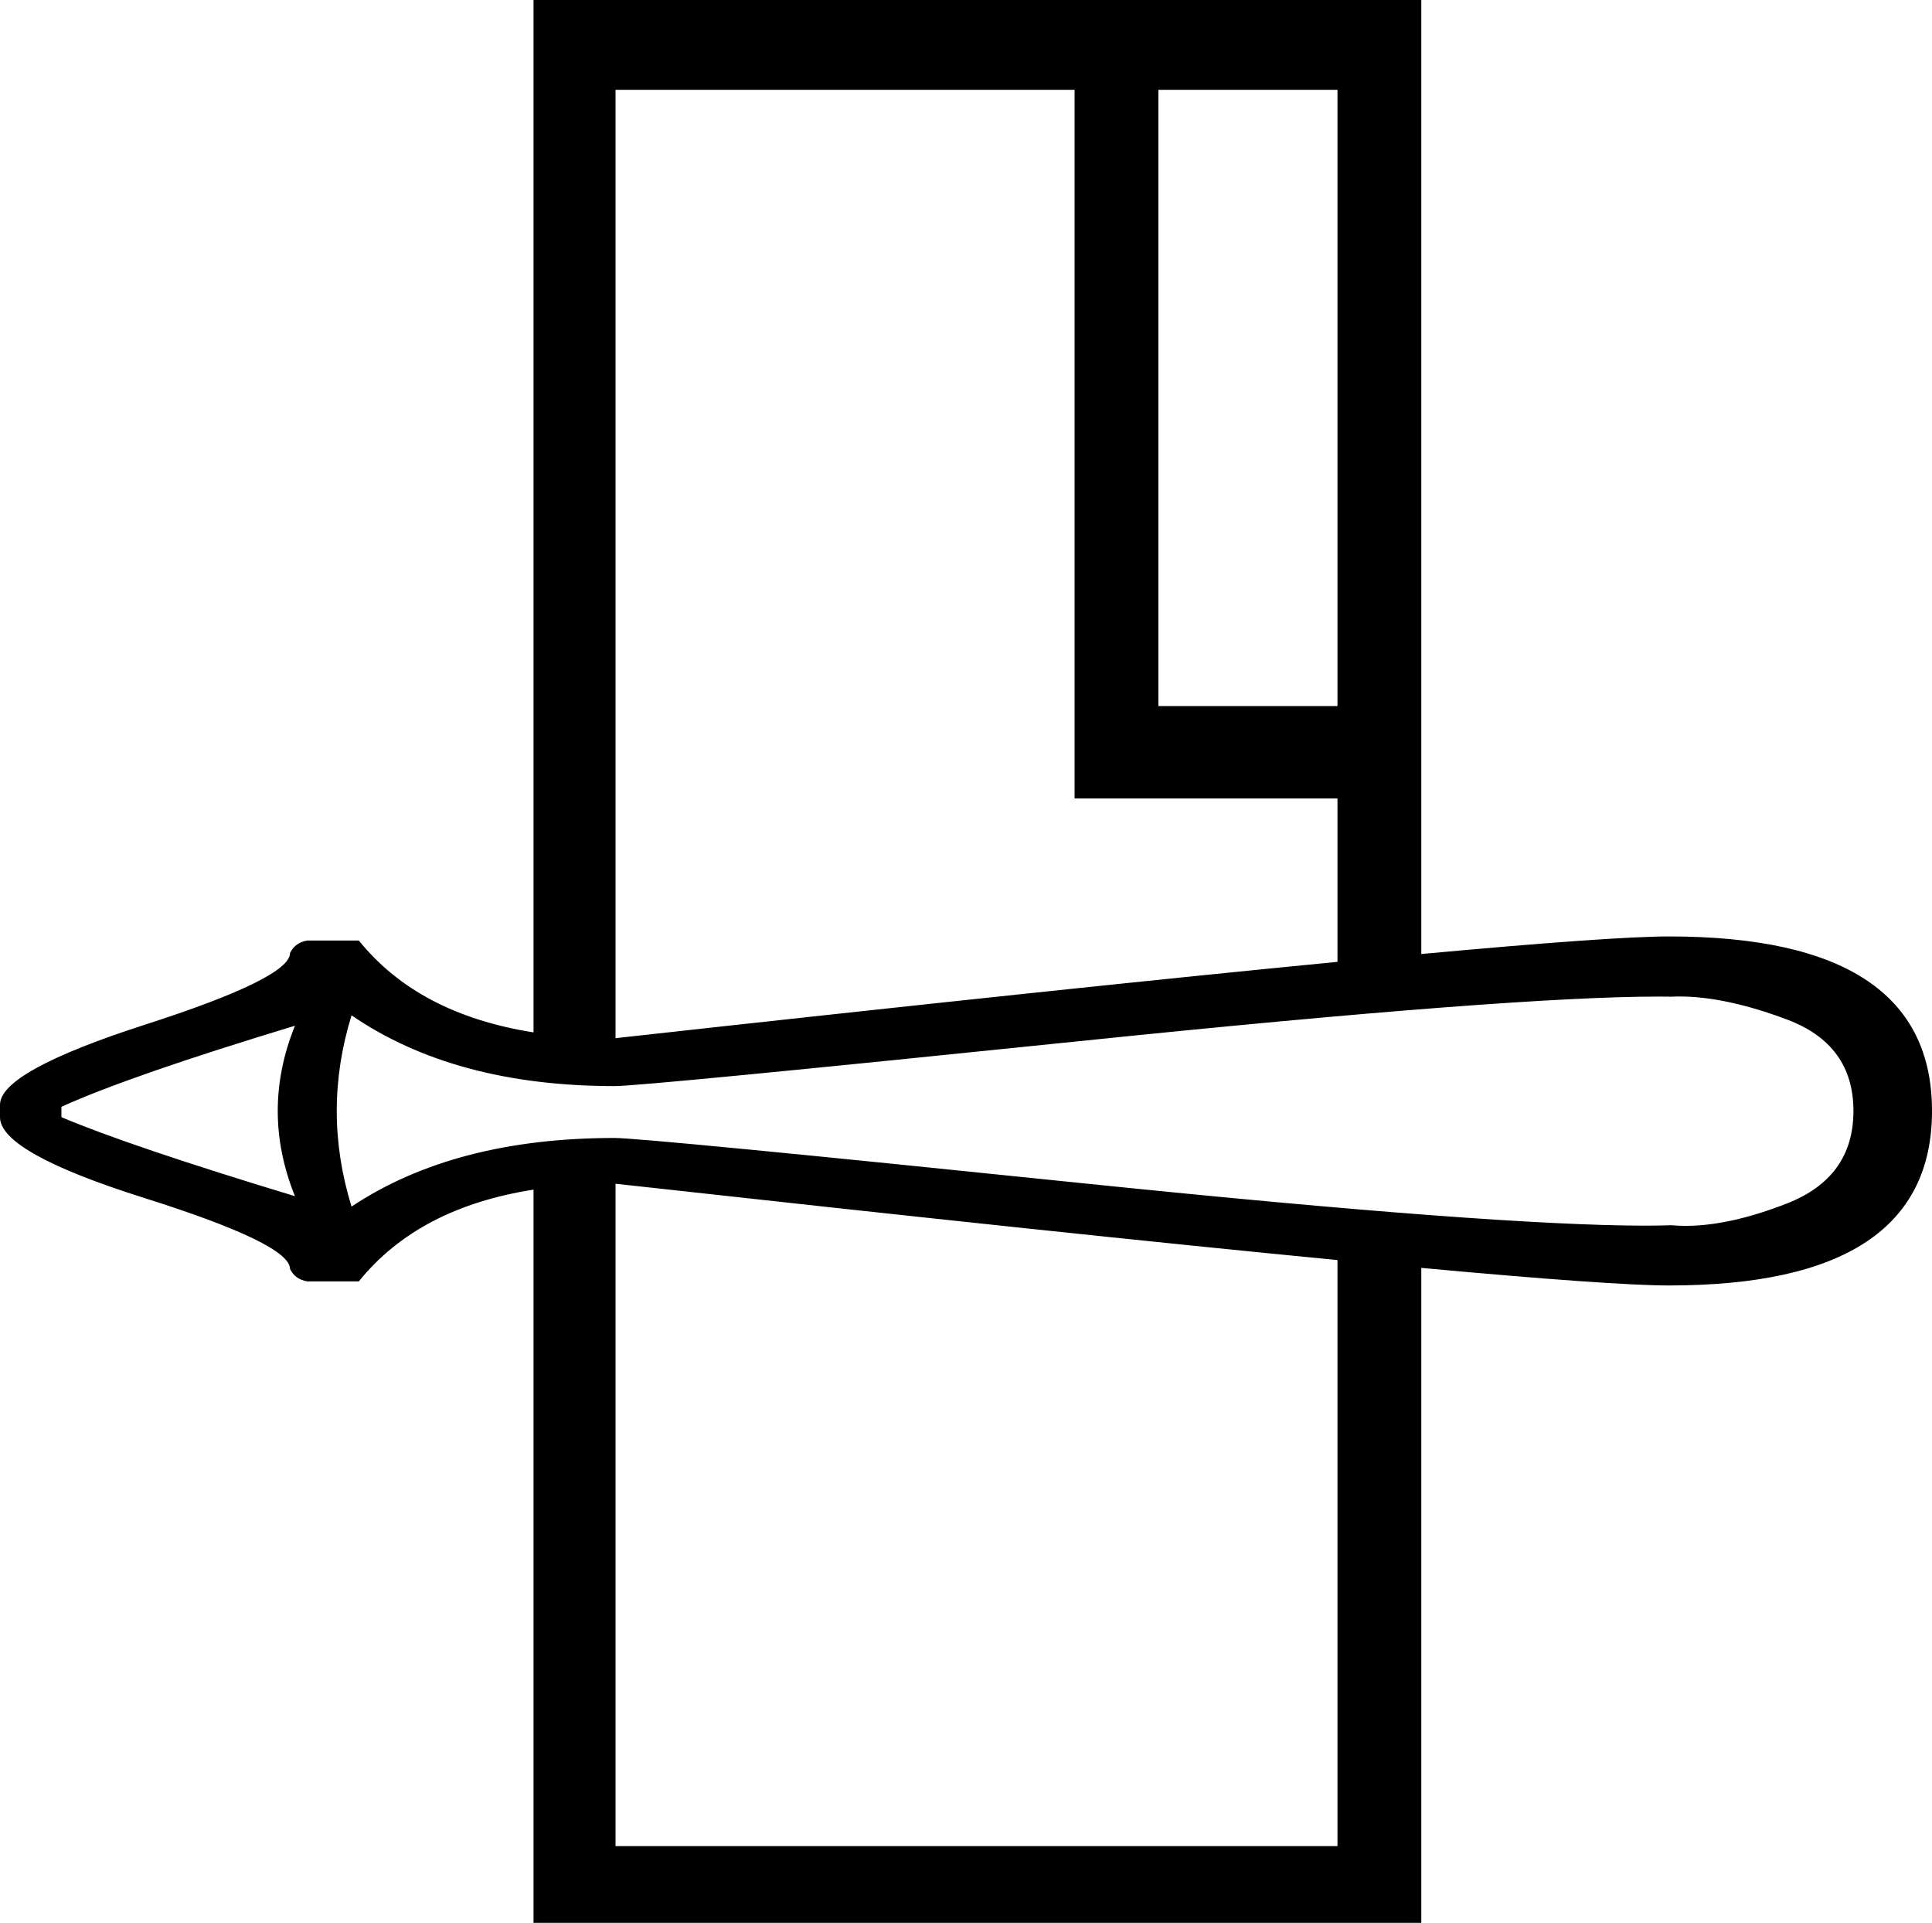 <?xml version='1.0' encoding ='UTF-8' standalone='yes'?>
<svg width='18.026' height='17.938' xmlns='http://www.w3.org/2000/svg' xmlns:xlink='http://www.w3.org/1999/xlink' xmlns:inkscape='http://www.inkscape.org/namespaces/inkscape'>
<path style='fill:#000000; stroke:none' d=' M 12.479 0.838  L 12.479 6.587  L 10.808 6.587  L 10.808 0.838  Z  M 4.991 9.633  C 5.012 9.636 5.034 9.639 5.055 9.642  C 5.034 9.639 5.012 9.636 4.991 9.633  Z  M 5.218 9.661  L 5.218 9.661  C 5.228 9.662 5.238 9.663 5.249 9.664  C 5.238 9.663 5.228 9.662 5.218 9.661  Z  M 10.026 0.838  L 10.026 7.449  L 12.479 7.449  L 12.479 8.973  C 10.841 9.132 8.596 9.369 5.743 9.685  L 5.743 0.838  Z  M 5.249 11.064  L 5.249 11.064  C 5.24 11.065 5.231 11.066 5.222 11.067  L 5.222 11.067  C 5.231 11.066 5.24 11.065 5.249 11.064  Z  M 5.055 11.086  C 5.031 11.09 5.008 11.093 4.984 11.097  L 4.984 11.097  C 5.008 11.093 5.031 11.09 5.055 11.086  Z  M 2.752 9.569  C 2.538 10.099 2.538 10.629 2.752 11.159  C 1.728 10.849 1.002 10.603 0.573 10.422  L 0.573 10.325  C 1.002 10.131 1.728 9.879 2.752 9.569  Z  M 15.667 9.296  C 15.957 9.296 16.292 9.368 16.673 9.511  C 17.086 9.666 17.293 9.95 17.293 10.364  C 17.293 10.778 17.086 11.065 16.673 11.227  C 16.317 11.366 16.001 11.436 15.725 11.436  C 15.681 11.436 15.638 11.434 15.595 11.43  C 15.523 11.432 15.444 11.434 15.358 11.434  C 14.415 11.434 12.678 11.303 10.148 11.043  C 7.389 10.758 5.917 10.616 5.734 10.616  C 4.74 10.616 3.922 10.829 3.28 11.256  C 3.096 10.661 3.096 10.067 3.28 9.472  C 3.922 9.912 4.74 10.132 5.734 10.132  C 5.917 10.132 7.389 9.989 10.148 9.705  C 12.788 9.433 14.564 9.297 15.476 9.297  C 15.518 9.297 15.557 9.297 15.595 9.298  C 15.614 9.297 15.634 9.296 15.653 9.296  C 15.658 9.296 15.662 9.296 15.667 9.296  Z  M 5.743 11.043  C 8.596 11.359 10.841 11.597 12.479 11.755  L 12.479 17.222  L 5.743 17.222  L 5.743 11.043  Z  M 4.978 0  L 4.978 9.631  C 4.261 9.518 3.718 9.233 3.348 8.774  L 2.867 8.774  C 2.79 8.787 2.737 8.826 2.706 8.891  C 2.706 9.046 2.255 9.269 1.353 9.559  C 0.451 9.85 0 10.099 0 10.306  L 0 10.422  C 0 10.642 0.451 10.894 1.353 11.178  C 2.255 11.463 2.706 11.682 2.706 11.838  C 2.737 11.902 2.79 11.941 2.867 11.954  L 3.348 11.954  C 3.718 11.495 4.261 11.21 4.978 11.098  L 4.978 17.938  L 13.261 17.938  L 13.261 11.828  C 14.452 11.938 15.223 11.992 15.572 11.992  C 17.208 11.992 18.026 11.45 18.026 10.364  C 18.026 9.278 17.208 8.736 15.572 8.736  C 15.223 8.736 14.452 8.79 13.261 8.9  L 13.261 0  Z '/></svg>
